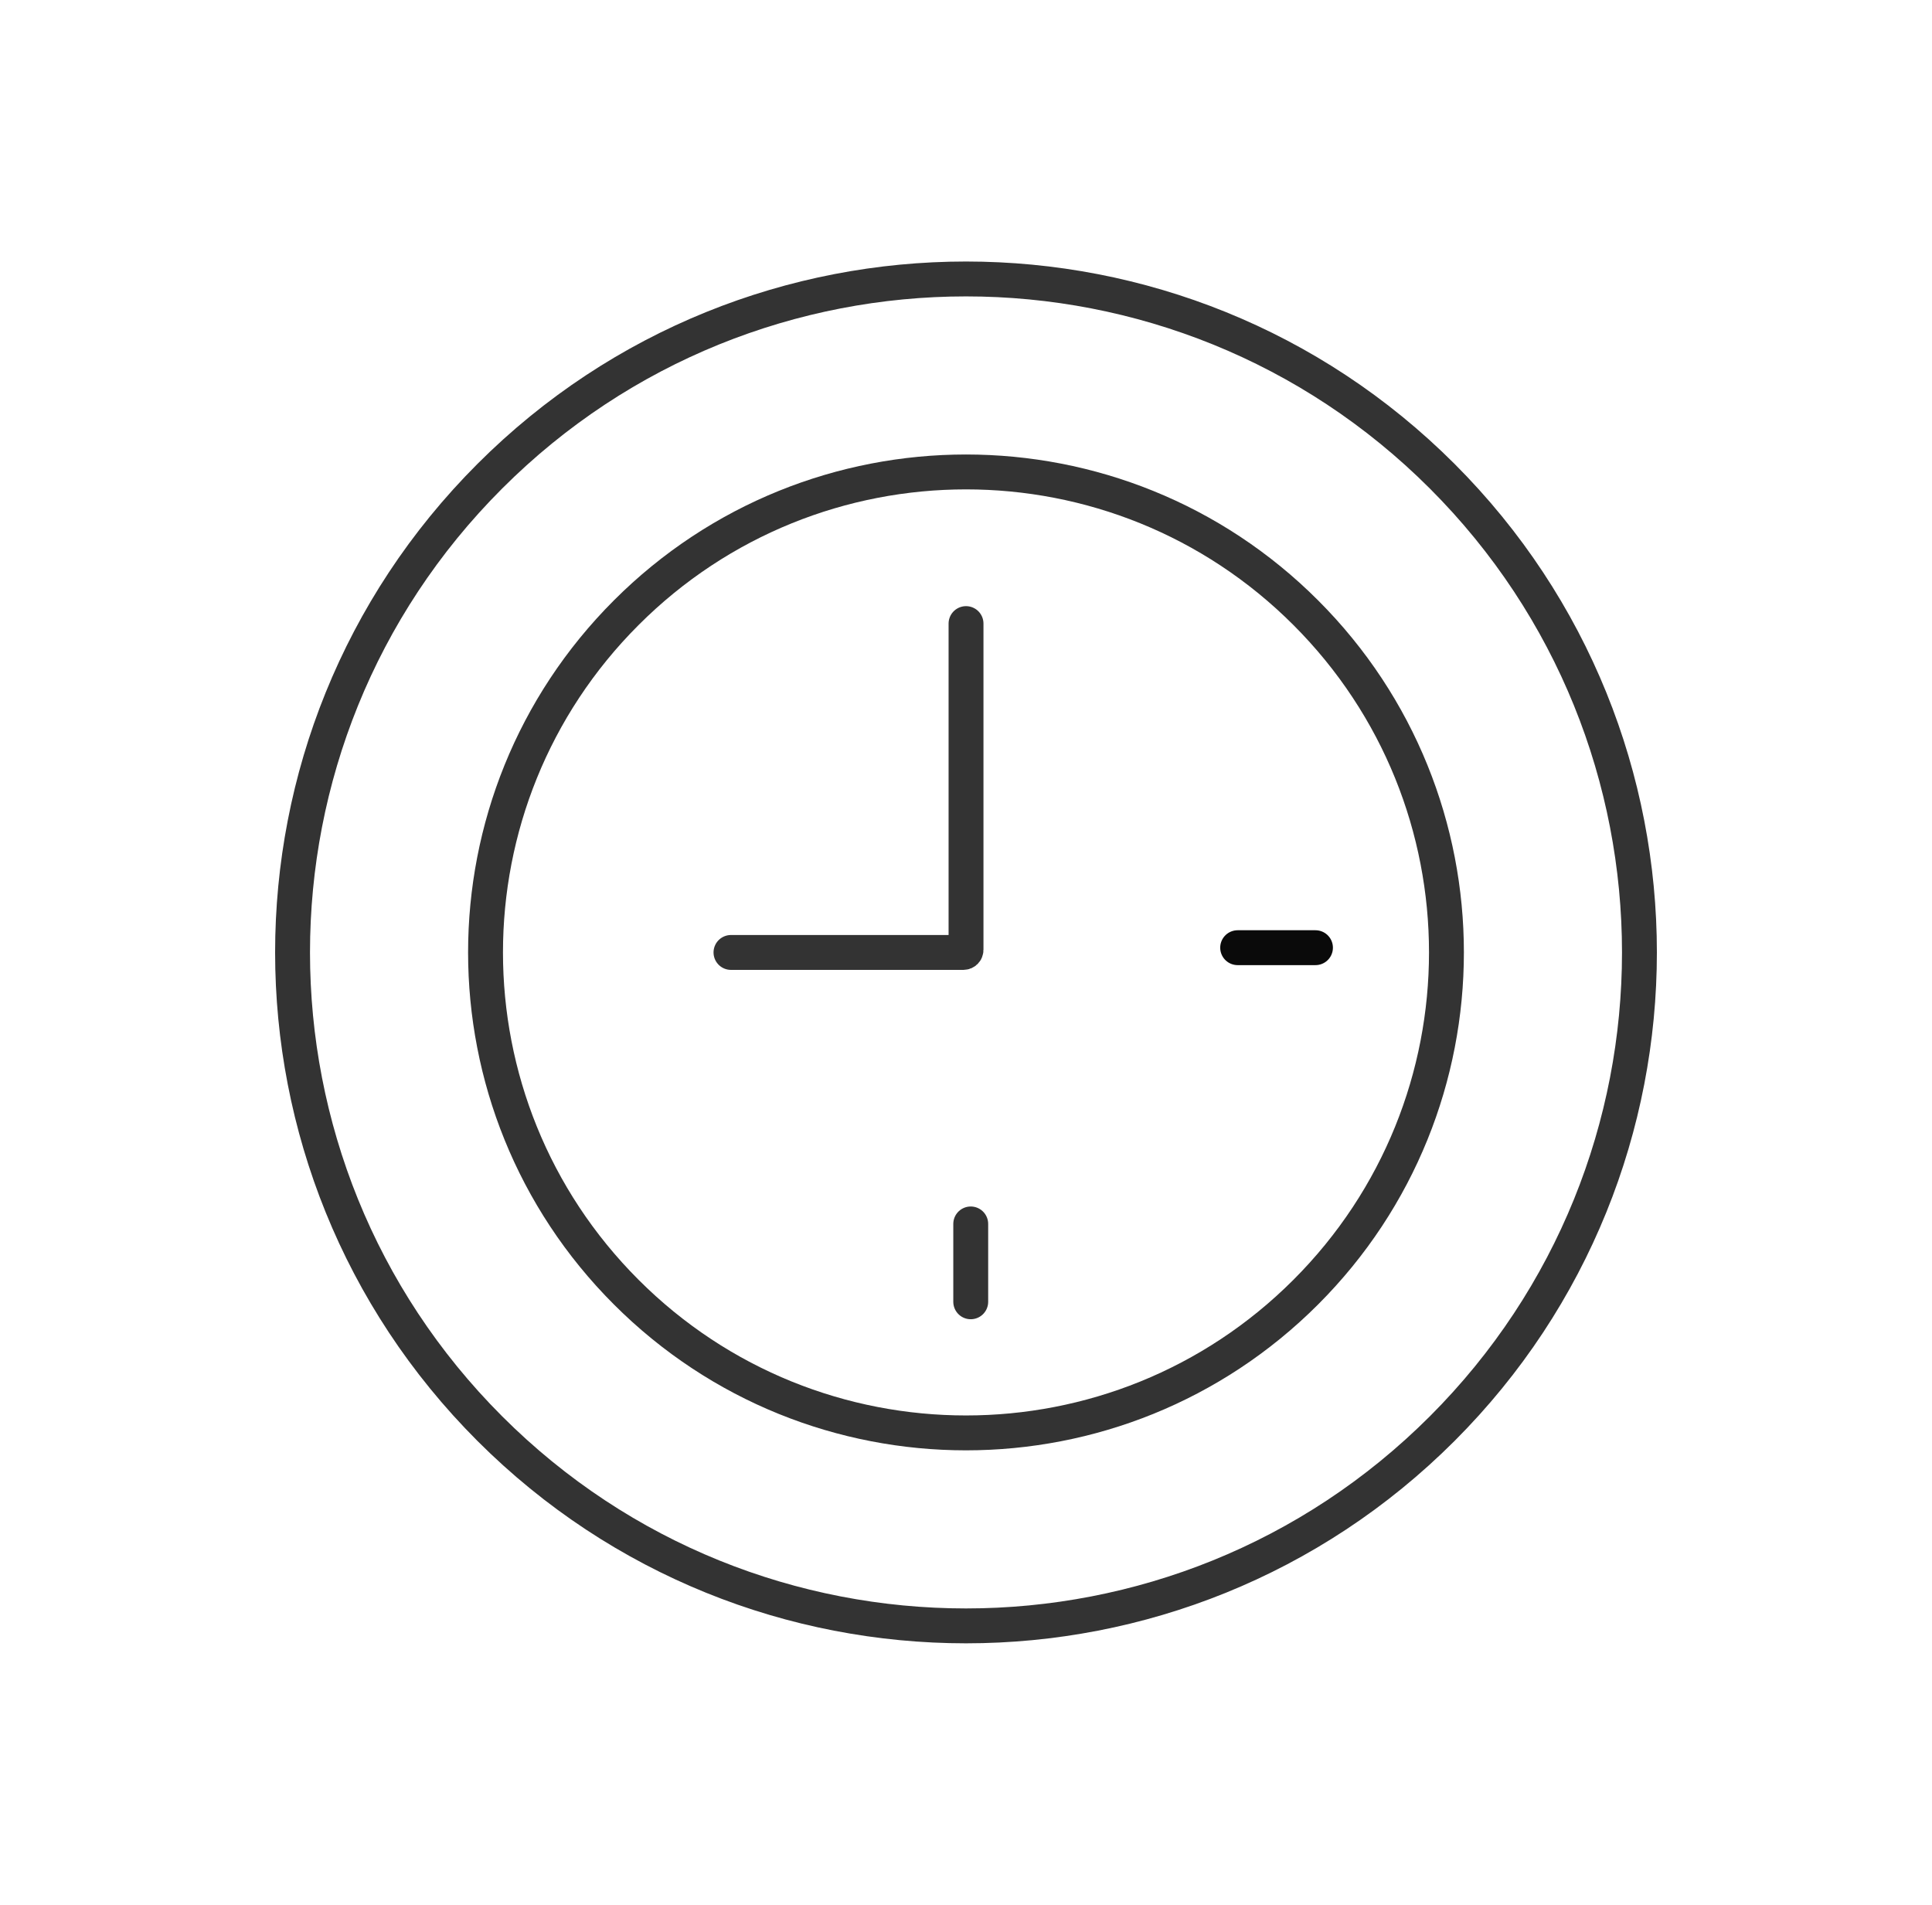 <svg width="71" height="70" viewBox="0 0 71 70" fill="none" xmlns="http://www.w3.org/2000/svg">
<path d="M47.985 47.485C54.88 40.59 54.88 29.41 47.985 22.515C41.09 15.619 29.91 15.619 23.015 22.515C16.119 29.41 16.119 40.59 23.015 47.485C29.91 54.381 41.09 54.381 47.985 47.485Z" stroke="#333333" stroke-width="1.282" stroke-miterlimit="10" stroke-linecap="round"/>
<path d="M53 52.5C62.665 42.835 62.665 27.165 53 17.5C43.335 7.835 27.665 7.835 18 17.5C8.335 27.165 8.335 42.835 18 52.5C27.665 62.165 43.335 62.165 53 52.5Z" stroke="#333333" stroke-width="1.282" stroke-miterlimit="10" stroke-linecap="round"/>
<path d="M35.501 22.916V34.907C35.501 34.959 35.458 35.001 35.406 35.001H26.863" stroke="#333333" stroke-width="1.282" stroke-miterlimit="10" stroke-linecap="round"/>
<path d="M35.674 47.839V44.978" stroke="#333333" stroke-width="1.282" stroke-miterlimit="10" stroke-linecap="round"/>
<path d="M48.343 34.826H45.483" stroke="#0A0A0A" stroke-width="1.282" stroke-miterlimit="10" stroke-linecap="round"/>
</svg>
